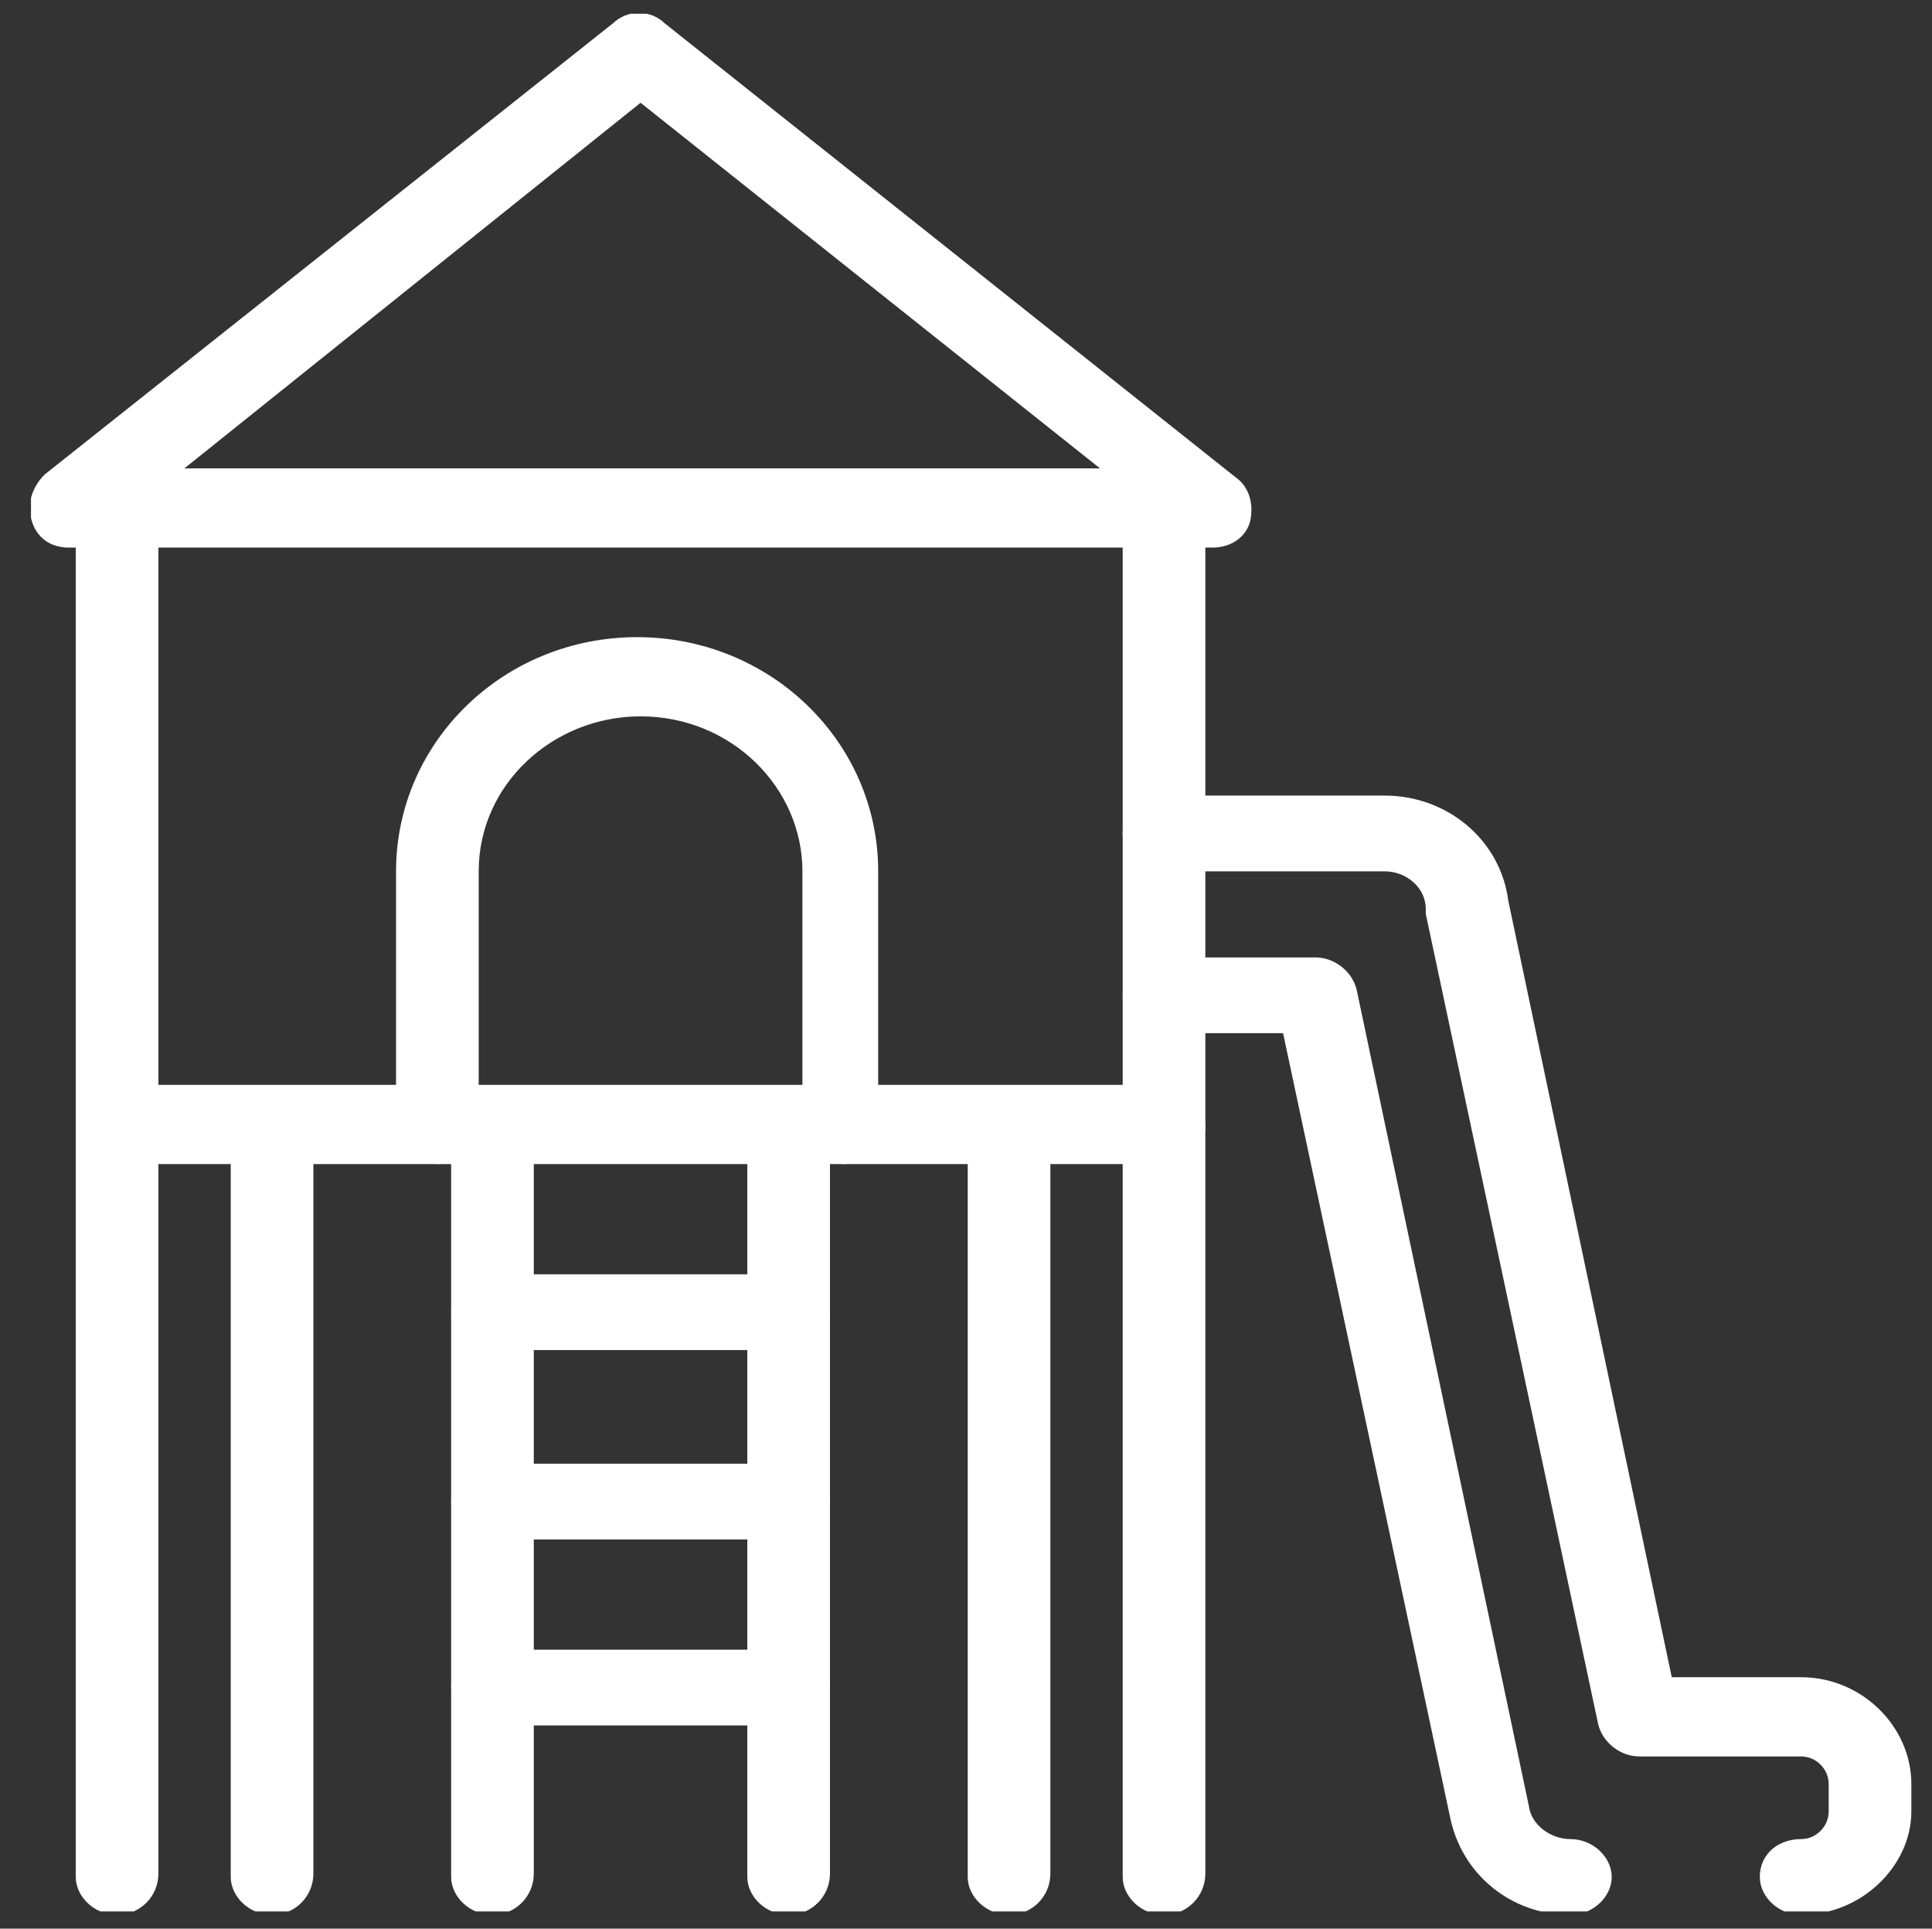<?xml version="1.0" encoding="UTF-8"?>
<!-- Generator: Adobe Illustrator 27.0.0, SVG Export Plug-In . SVG Version: 6.00 Build 0)  -->
<svg xmlns="http://www.w3.org/2000/svg" xmlns:xlink="http://www.w3.org/1999/xlink" version="1.1" id="Capa_1" x="0px" y="0px" viewBox="0 0 56.1 56" style="enable-background:new 0 0 56.1 56;" xml:space="preserve">
<rect x="0" y="0" width="56.1" height="56" fill="#333333" stroke="none"/>
<style type="text/css">
	.st0{clip-path:url(#SVGID_00000181785009032458491150000013374804813766258838_);fill:#FFFFFF;}
	
		.st1{clip-path:url(#SVGID_00000181785009032458491150000013374804813766258838_);fill:none;stroke:#FFFFFF;stroke-width:0.6;stroke-miterlimit:10;}
</style>
<g>
	<defs>
		<rect id="SVGID_1_" x="0.9" y="0.4" width="54.6" height="55.1"></rect>
	</defs>
	<clipPath id="SVGID_00000064337792160055930350000017761411436019887779_">
		<use xlink:href="#SVGID_1_" style="overflow:visible;"></use>
	</clipPath>
	<path style="clip-path:url(#SVGID_00000064337792160055930350000017761411436019887779_);fill:#FFFFFF;" d="M7.9,55.3   c-0.5,0-0.9-0.4-0.9-0.8V32.7c0-0.5,0.4-0.8,0.9-0.8s0.9,0.4,0.9,0.8v21.7C8.8,54.9,8.4,55.3,7.9,55.3 M3.4,55.3   c-0.5,0-0.9-0.4-0.9-0.8V32.7c0-0.5,0.4-0.8,0.9-0.8s0.9,0.4,0.9,0.8v21.7C4.3,54.9,3.9,55.3,3.4,55.3"></path>
	
		<path style="clip-path:url(#SVGID_00000064337792160055930350000017761411436019887779_);fill:none;stroke:#FFFFFF;stroke-width:0.6;stroke-miterlimit:10;" d="   M7.9,55.3c-0.5,0-0.9-0.4-0.9-0.8V32.7c0-0.5,0.4-0.8,0.9-0.8s0.9,0.4,0.9,0.8v21.7C8.8,54.9,8.4,55.3,7.9,55.3z M3.4,55.3   c-0.5,0-0.9-0.4-0.9-0.8V32.7c0-0.5,0.4-0.8,0.9-0.8s0.9,0.4,0.9,0.8v21.7C4.3,54.9,3.9,55.3,3.4,55.3z"></path>
	<path style="clip-path:url(#SVGID_00000064337792160055930350000017761411436019887779_);fill:#FFFFFF;" d="M33.8,55.3   c-0.5,0-0.9-0.4-0.9-0.8V32.7c0-0.5,0.4-0.8,0.9-0.8c0.5,0,0.9,0.4,0.9,0.8v21.7C34.7,54.9,34.3,55.3,33.8,55.3 M29.3,55.3   c-0.5,0-0.9-0.4-0.9-0.8V32.7c0-0.5,0.4-0.8,0.9-0.8c0.5,0,0.9,0.4,0.9,0.8v21.7C30.2,54.9,29.8,55.3,29.3,55.3"></path>
	
		<path style="clip-path:url(#SVGID_00000064337792160055930350000017761411436019887779_);fill:none;stroke:#FFFFFF;stroke-width:0.6;stroke-miterlimit:10;" d="   M33.8,55.3c-0.5,0-0.9-0.4-0.9-0.8V32.7c0-0.5,0.4-0.8,0.9-0.8c0.5,0,0.9,0.4,0.9,0.8v21.7C34.7,54.9,34.3,55.3,33.8,55.3z    M29.3,55.3c-0.5,0-0.9-0.4-0.9-0.8V32.7c0-0.5,0.4-0.8,0.9-0.8c0.5,0,0.9,0.4,0.9,0.8v21.7C30.2,54.9,29.8,55.3,29.3,55.3z"></path>
	<path style="clip-path:url(#SVGID_00000064337792160055930350000017761411436019887779_);fill:#FFFFFF;" d="M33.8,33.5H3.4   c-0.5,0-0.9-0.4-0.9-0.8V14.8c0-0.5,0.4-0.8,0.9-0.8c0.5,0,0.9,0.4,0.9,0.8v17h28.6v-17c0-0.5,0.4-0.8,0.9-0.8   c0.5,0,0.9,0.4,0.9,0.8v17.9C34.7,33.1,34.3,33.5,33.8,33.5"></path>
	
		<path style="clip-path:url(#SVGID_00000064337792160055930350000017761411436019887779_);fill:none;stroke:#FFFFFF;stroke-width:0.6;stroke-miterlimit:10;" d="   M33.8,33.5H3.4c-0.5,0-0.9-0.4-0.9-0.8V14.8c0-0.5,0.4-0.8,0.9-0.8c0.5,0,0.9,0.4,0.9,0.8v17h28.6v-17c0-0.5,0.4-0.8,0.9-0.8   c0.5,0,0.9,0.4,0.9,0.8v17.9C34.7,33.1,34.3,33.5,33.8,33.5z"></path>
	<path style="clip-path:url(#SVGID_00000064337792160055930350000017761411436019887779_);fill:#FFFFFF;" d="M35.2,15.6H2   c-0.4,0-0.7-0.2-0.8-0.6c-0.1-0.3,0-0.7,0.3-1L18,0.9c0.3-0.3,0.8-0.3,1.1,0l16.6,13.2c0.3,0.2,0.4,0.6,0.3,1   C35.9,15.4,35.6,15.6,35.2,15.6 M4.5,13.9h28.3L18.6,2.6L4.5,13.9z"></path>
	
		<path style="clip-path:url(#SVGID_00000064337792160055930350000017761411436019887779_);fill:none;stroke:#FFFFFF;stroke-width:0.6;stroke-miterlimit:10;" d="   M35.2,15.6H2c-0.4,0-0.7-0.2-0.8-0.6c-0.1-0.3,0-0.7,0.3-1L18,0.9c0.3-0.3,0.8-0.3,1.1,0l16.6,13.2c0.3,0.2,0.4,0.6,0.3,1   C35.9,15.4,35.6,15.6,35.2,15.6z M4.5,13.9h28.3L18.6,2.6L4.5,13.9z"></path>
	<path style="clip-path:url(#SVGID_00000064337792160055930350000017761411436019887779_);fill:#FFFFFF;" d="M24.5,33.5   c-0.5,0-0.9-0.4-0.9-0.8v-7.4c0-2.6-2.2-4.8-5-4.8c-2.7,0-5,2.1-5,4.8v7.4c0,0.5-0.4,0.8-0.9,0.8c-0.5,0-0.9-0.4-0.9-0.8v-7.4   c0-3.6,3-6.5,6.7-6.5c3.7,0,6.7,2.9,6.7,6.5v7.4C25.4,33.1,25,33.5,24.5,33.5"></path>
	
		<path style="clip-path:url(#SVGID_00000064337792160055930350000017761411436019887779_);fill:none;stroke:#FFFFFF;stroke-width:0.6;stroke-miterlimit:10;" d="   M24.5,33.5c-0.5,0-0.9-0.4-0.9-0.8v-7.4c0-2.6-2.2-4.8-5-4.8c-2.7,0-5,2.1-5,4.8v7.4c0,0.5-0.4,0.8-0.9,0.8c-0.5,0-0.9-0.4-0.9-0.8   v-7.4c0-3.6,3-6.5,6.7-6.5c3.7,0,6.7,2.9,6.7,6.5v7.4C25.4,33.1,25,33.5,24.5,33.5z"></path>
	<path style="clip-path:url(#SVGID_00000064337792160055930350000017761411436019887779_);fill:#FFFFFF;" d="M22.9,55.3   c-0.5,0-0.9-0.4-0.9-0.8V32.7c0-0.5,0.4-0.8,0.9-0.8c0.5,0,0.9,0.4,0.9,0.8v21.7C23.8,54.9,23.4,55.3,22.9,55.3 M14.3,55.3   c-0.5,0-0.9-0.4-0.9-0.8V32.7c0-0.5,0.4-0.8,0.9-0.8s0.9,0.4,0.9,0.8v21.7C15.2,54.9,14.8,55.3,14.3,55.3"></path>
	
		<path style="clip-path:url(#SVGID_00000064337792160055930350000017761411436019887779_);fill:none;stroke:#FFFFFF;stroke-width:0.6;stroke-miterlimit:10;" d="   M22.9,55.3c-0.5,0-0.9-0.4-0.9-0.8V32.7c0-0.5,0.4-0.8,0.9-0.8c0.5,0,0.9,0.4,0.9,0.8v21.7C23.8,54.9,23.4,55.3,22.9,55.3z    M14.3,55.3c-0.5,0-0.9-0.4-0.9-0.8V32.7c0-0.5,0.4-0.8,0.9-0.8s0.9,0.4,0.9,0.8v21.7C15.2,54.9,14.8,55.3,14.3,55.3z"></path>
	<path style="clip-path:url(#SVGID_00000064337792160055930350000017761411436019887779_);fill:#FFFFFF;" d="M22.9,38.9h-8.6   c-0.5,0-0.9-0.4-0.9-0.8c0-0.5,0.4-0.8,0.9-0.8h8.6c0.5,0,0.9,0.4,0.9,0.8C23.8,38.6,23.4,38.9,22.9,38.9"></path>
	
		<path style="clip-path:url(#SVGID_00000064337792160055930350000017761411436019887779_);fill:none;stroke:#FFFFFF;stroke-width:0.6;stroke-miterlimit:10;" d="   M22.9,38.9h-8.6c-0.5,0-0.9-0.4-0.9-0.8c0-0.5,0.4-0.8,0.9-0.8h8.6c0.5,0,0.9,0.4,0.9,0.8C23.8,38.6,23.4,38.9,22.9,38.9z"></path>
	<path style="clip-path:url(#SVGID_00000064337792160055930350000017761411436019887779_);fill:#FFFFFF;" d="M22.9,44.4h-8.6   c-0.5,0-0.9-0.4-0.9-0.8c0-0.5,0.4-0.8,0.9-0.8h8.6c0.5,0,0.9,0.4,0.9,0.8C23.8,44,23.4,44.4,22.9,44.4"></path>
	
		<path style="clip-path:url(#SVGID_00000064337792160055930350000017761411436019887779_);fill:none;stroke:#FFFFFF;stroke-width:0.6;stroke-miterlimit:10;" d="   M22.9,44.4h-8.6c-0.5,0-0.9-0.4-0.9-0.8c0-0.5,0.4-0.8,0.9-0.8h8.6c0.5,0,0.9,0.4,0.9,0.8C23.8,44,23.4,44.4,22.9,44.4z"></path>
	<path style="clip-path:url(#SVGID_00000064337792160055930350000017761411436019887779_);fill:#FFFFFF;" d="M22.9,49.8h-8.6   c-0.5,0-0.9-0.4-0.9-0.8c0-0.5,0.4-0.8,0.9-0.8h8.6c0.5,0,0.9,0.4,0.9,0.8C23.8,49.4,23.4,49.8,22.9,49.8"></path>
	
		<path style="clip-path:url(#SVGID_00000064337792160055930350000017761411436019887779_);fill:none;stroke:#FFFFFF;stroke-width:0.6;stroke-miterlimit:10;" d="   M22.9,49.8h-8.6c-0.5,0-0.9-0.4-0.9-0.8c0-0.5,0.4-0.8,0.9-0.8h8.6c0.5,0,0.9,0.4,0.9,0.8C23.8,49.4,23.4,49.8,22.9,49.8z"></path>
	<path style="clip-path:url(#SVGID_00000064337792160055930350000017761411436019887779_);fill:#FFFFFF;" d="M45.6,55.3   c-1.6,0-2.9-1.1-3.2-2.6l-4.9-23h-3.7c-0.5,0-0.9-0.4-0.9-0.8c0-0.5,0.4-0.8,0.9-0.8h4.4c0.4,0,0.8,0.3,0.9,0.7l5,23.7   c0.1,0.7,0.8,1.2,1.5,1.2h0c0.5,0,0.9,0.4,0.9,0.8C46.5,54.9,46.1,55.3,45.6,55.3L45.6,55.3z M52.3,55.3c-0.5,0-0.9-0.4-0.9-0.8   c0-0.5,0.4-0.8,0.9-0.8c0.6,0,1.1-0.5,1.1-1.1v-0.8c0-0.6-0.5-1.1-1.1-1.1h-4.7c-0.4,0-0.8-0.3-0.9-0.7l-5-23.5c0,0,0-0.1,0-0.1   C41.7,25.6,41,25,40.2,25h-6.4c-0.5,0-0.9-0.4-0.9-0.8c0-0.5,0.4-0.8,0.9-0.8h6.4c1.7,0,3.1,1.2,3.3,2.8l4.8,22.8h4   c1.6,0,2.9,1.3,2.9,2.8v0.8C55.2,54,53.9,55.3,52.3,55.3"></path>
	
		<path style="clip-path:url(#SVGID_00000064337792160055930350000017761411436019887779_);fill:none;stroke:#FFFFFF;stroke-width:0.6;stroke-miterlimit:10;" d="   M45.6,55.3c-1.6,0-2.9-1.1-3.2-2.6l-4.9-23h-3.7c-0.5,0-0.9-0.4-0.9-0.8c0-0.5,0.4-0.8,0.9-0.8h4.4c0.4,0,0.8,0.3,0.9,0.7l5,23.7   c0.1,0.7,0.8,1.2,1.5,1.2h0c0.5,0,0.9,0.4,0.9,0.8C46.5,54.9,46.1,55.3,45.6,55.3L45.6,55.3z M52.3,55.3c-0.5,0-0.9-0.4-0.9-0.8   c0-0.5,0.4-0.8,0.9-0.8c0.6,0,1.1-0.5,1.1-1.1v-0.8c0-0.6-0.5-1.1-1.1-1.1h-4.7c-0.4,0-0.8-0.3-0.9-0.7l-5-23.5c0,0,0-0.1,0-0.1   C41.7,25.6,41,25,40.2,25h-6.4c-0.5,0-0.9-0.4-0.9-0.8c0-0.5,0.4-0.8,0.9-0.8h6.4c1.7,0,3.1,1.2,3.3,2.8l4.8,22.8h4   c1.6,0,2.9,1.3,2.9,2.8v0.8C55.2,54,53.9,55.3,52.3,55.3z"></path>
</g>
</svg>

